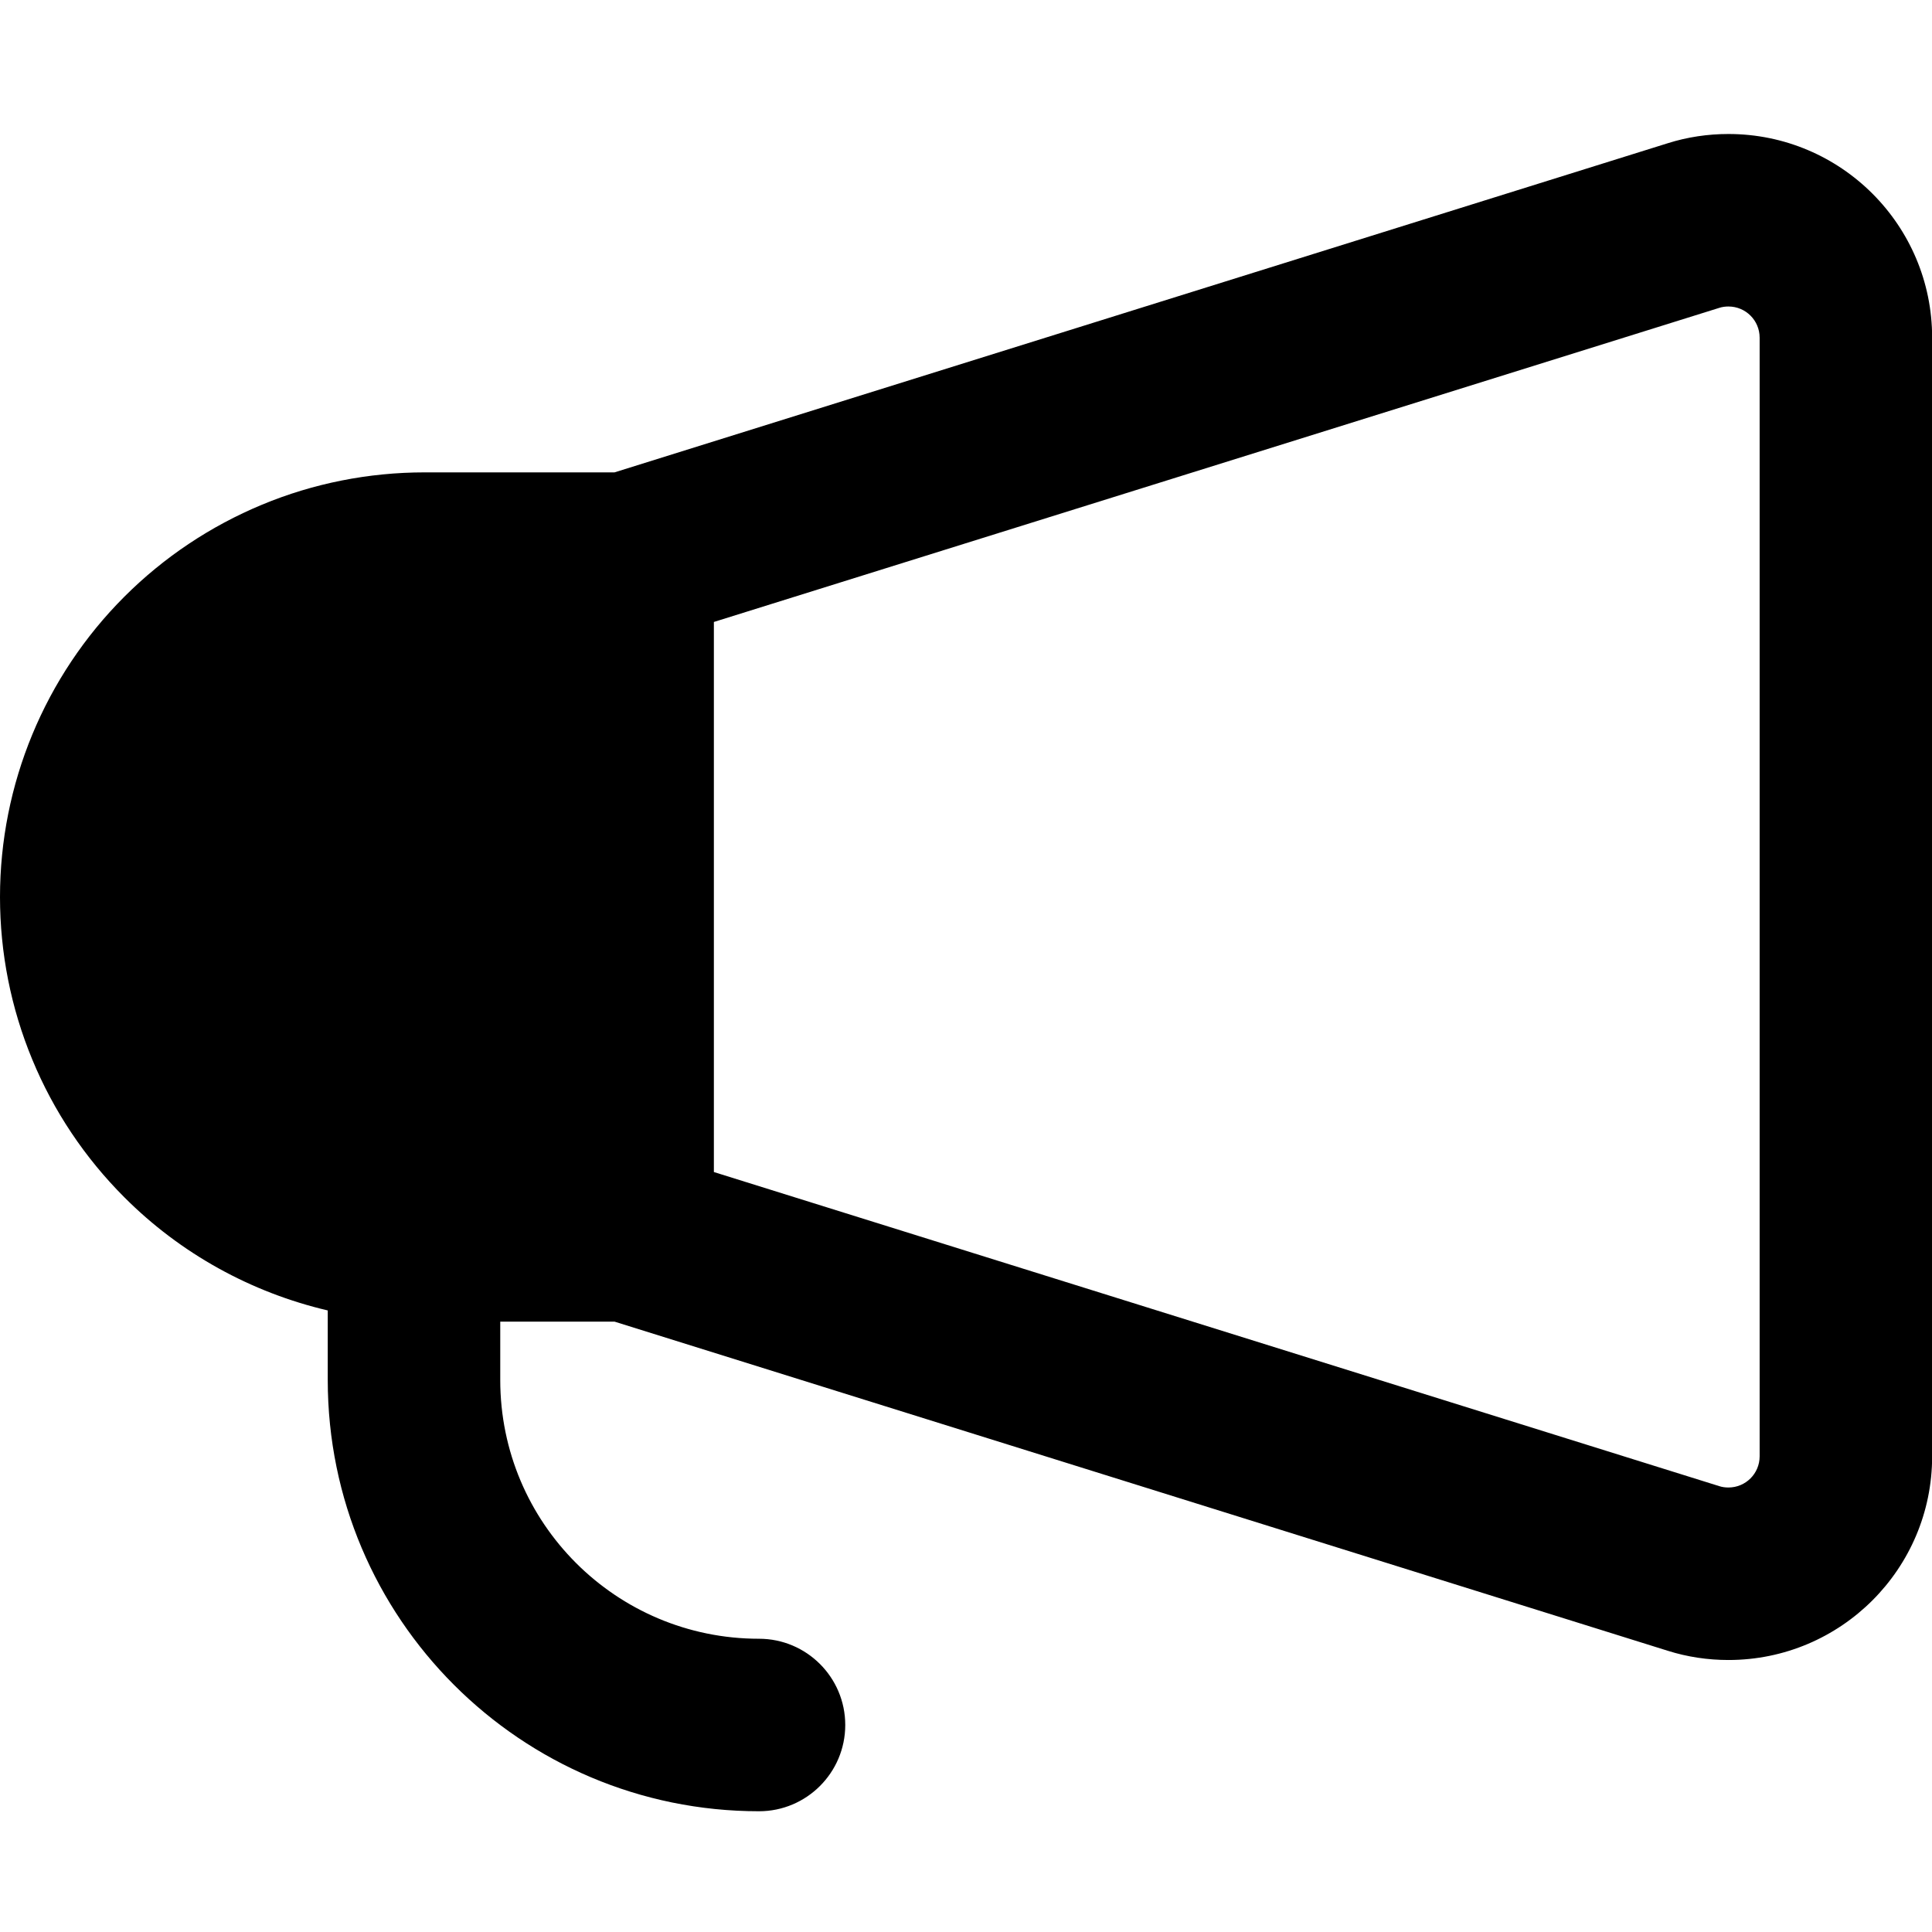 <svg width="14" height="14" viewBox="0 0 14 14" fill="none" xmlns="http://www.w3.org/2000/svg">
<g clip-path="url(#clip0_2606_10937)">
<path fill-rule="evenodd" clip-rule="evenodd" d="M12.458 2.231C12.479 2.224 12.502 2.221 12.525 2.221C12.65 2.221 12.751 2.322 12.751 2.447V10.553C12.751 10.678 12.65 10.779 12.525 10.779C12.502 10.779 12.479 10.776 12.458 10.769L5.173 8.493V4.507L12.458 2.231ZM12.525 0.971C12.376 0.971 12.227 0.993 12.085 1.038L4.453 3.423H3.077C2.673 3.423 2.272 3.502 1.899 3.657C1.526 3.812 1.187 4.038 0.901 4.324C0.324 4.901 -0 5.684 -0 6.5C-0 6.904 0.079 7.304 0.234 7.678C0.388 8.051 0.615 8.39 0.901 8.676C1.309 9.085 1.821 9.366 2.375 9.496V10C2.375 11.726 3.774 13.125 5.5 13.125C5.845 13.125 6.125 12.845 6.125 12.5C6.125 12.155 5.845 11.875 5.5 11.875C4.464 11.875 3.625 11.036 3.625 10V9.577H4.453L12.085 11.962C12.227 12.007 12.376 12.029 12.525 12.029C13.34 12.029 14.001 11.368 14.001 10.553V2.447C14.001 1.632 13.34 0.971 12.525 0.971Z" fill="black"/>
</g>
<defs>
<clipPath id="clip0_2606_10937">
<rect width="14" height="14" fill="white"/>
</clipPath>
</defs>
</svg>
